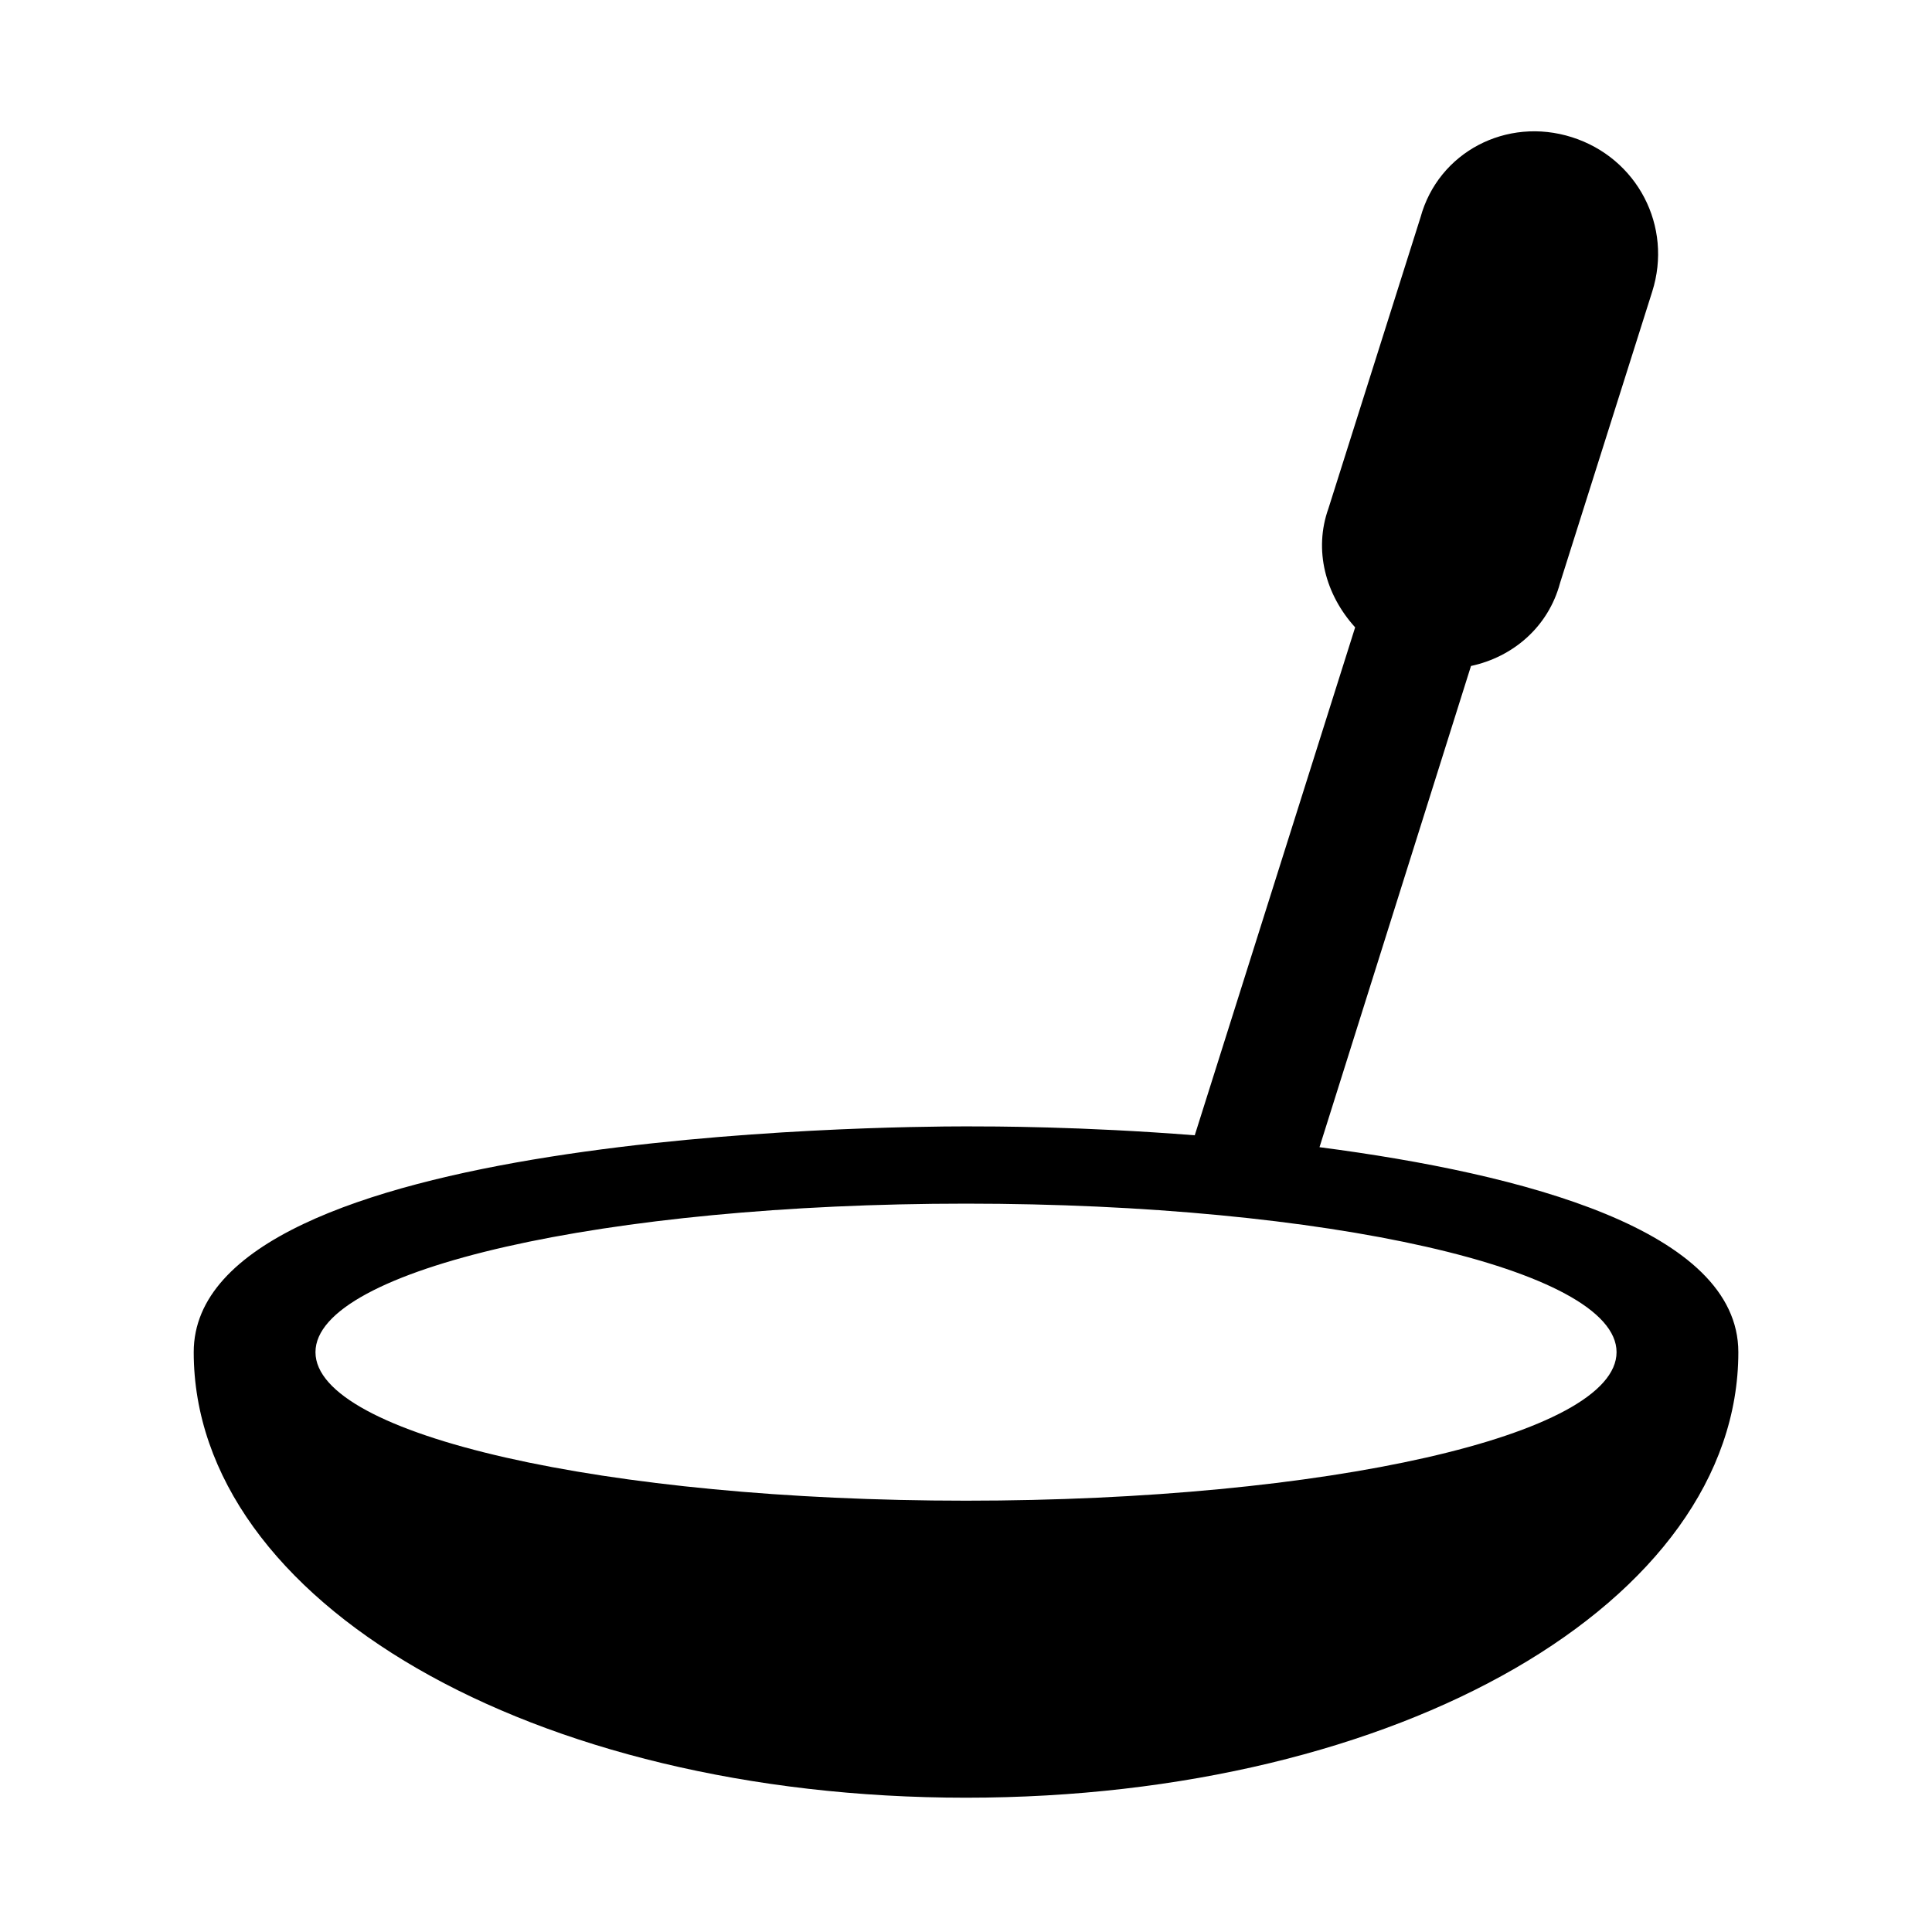 <?xml version="1.0" encoding="UTF-8"?>
<!-- The Best Svg Icon site in the world: iconSvg.co, Visit us! https://iconsvg.co -->
<svg fill="#000000" width="800px" height="800px" version="1.1" viewBox="144 144 512 512" xmlns="http://www.w3.org/2000/svg">
 <path d="m493.68 448.02 40.148-127.53c11.02-2.363 20.469-10.234 23.617-22.043l24.402-77.145c5.512-17.32-3.938-35.426-21.254-40.934-17.32-5.512-35.426 3.938-40.148 21.254l-24.402 77.145c-3.938 11.02-0.789 22.828 7.086 31.488l-42.508 134.61c-29.914-2.363-53.531-2.363-60.613-2.363-21.254 0-204.67 1.574-204.67 59.828 0 66.125 89.742 118.08 204.67 118.08 114.93 0 204.67-51.957 204.67-118.08-0.004-32.277-56.684-47.234-111-54.316zm-93.676 93.676c-95.25 0-172.4-17.32-172.4-39.359 0-22.043 77.145-39.359 172.4-39.359 95.25 0 172.4 17.32 172.4 39.359-0.004 22.039-77.148 39.359-172.4 39.359z"/>
</svg>
